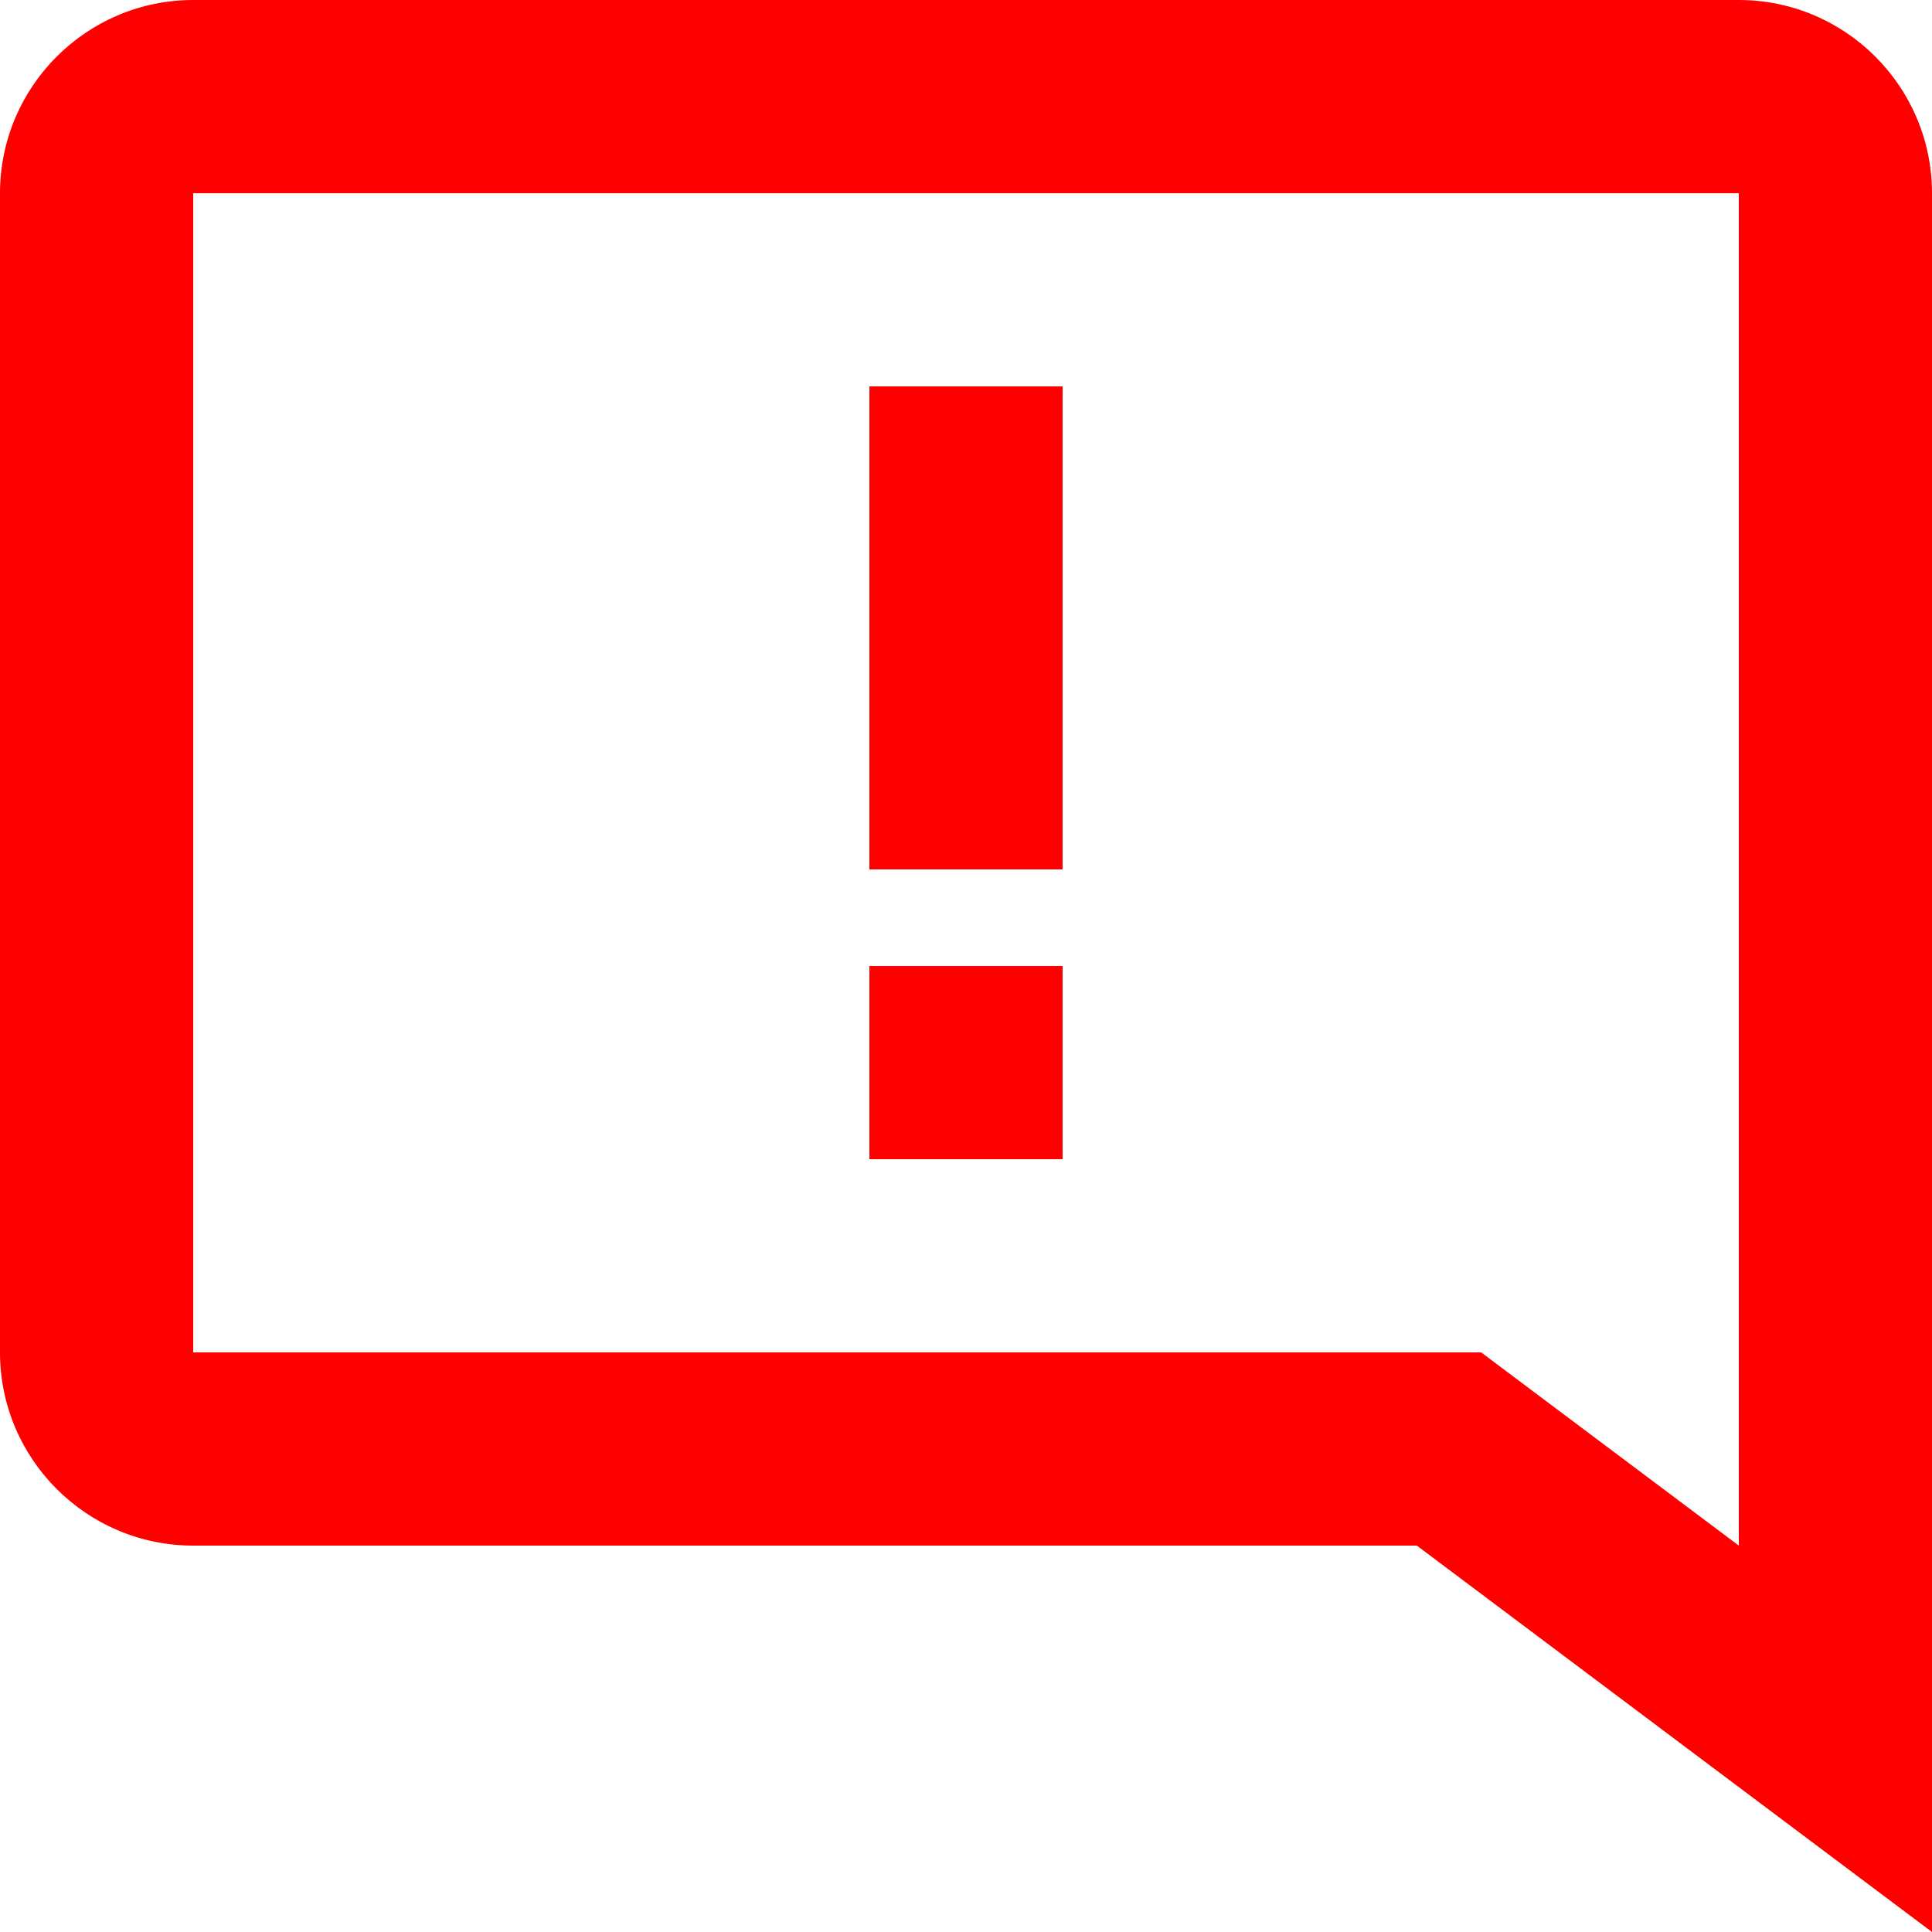 <svg width="20" height="20" viewBox="0 0 20 20" fill="none" xmlns="http://www.w3.org/2000/svg">
    <path d="M11 4H9V9H11V4ZM11 10H9V12H11V10Z" fill="#FF0000"/>
    <path d="M2 0H18C19.103 0 20 0.897 20 2V20L14.667 16H2C0.897 16 0 15.103 0 14V2C0 0.897 0.897 0 2 0ZM2 14H15.333L18 16V2H2V14Z" fill="#FF0000"/>
</svg>
